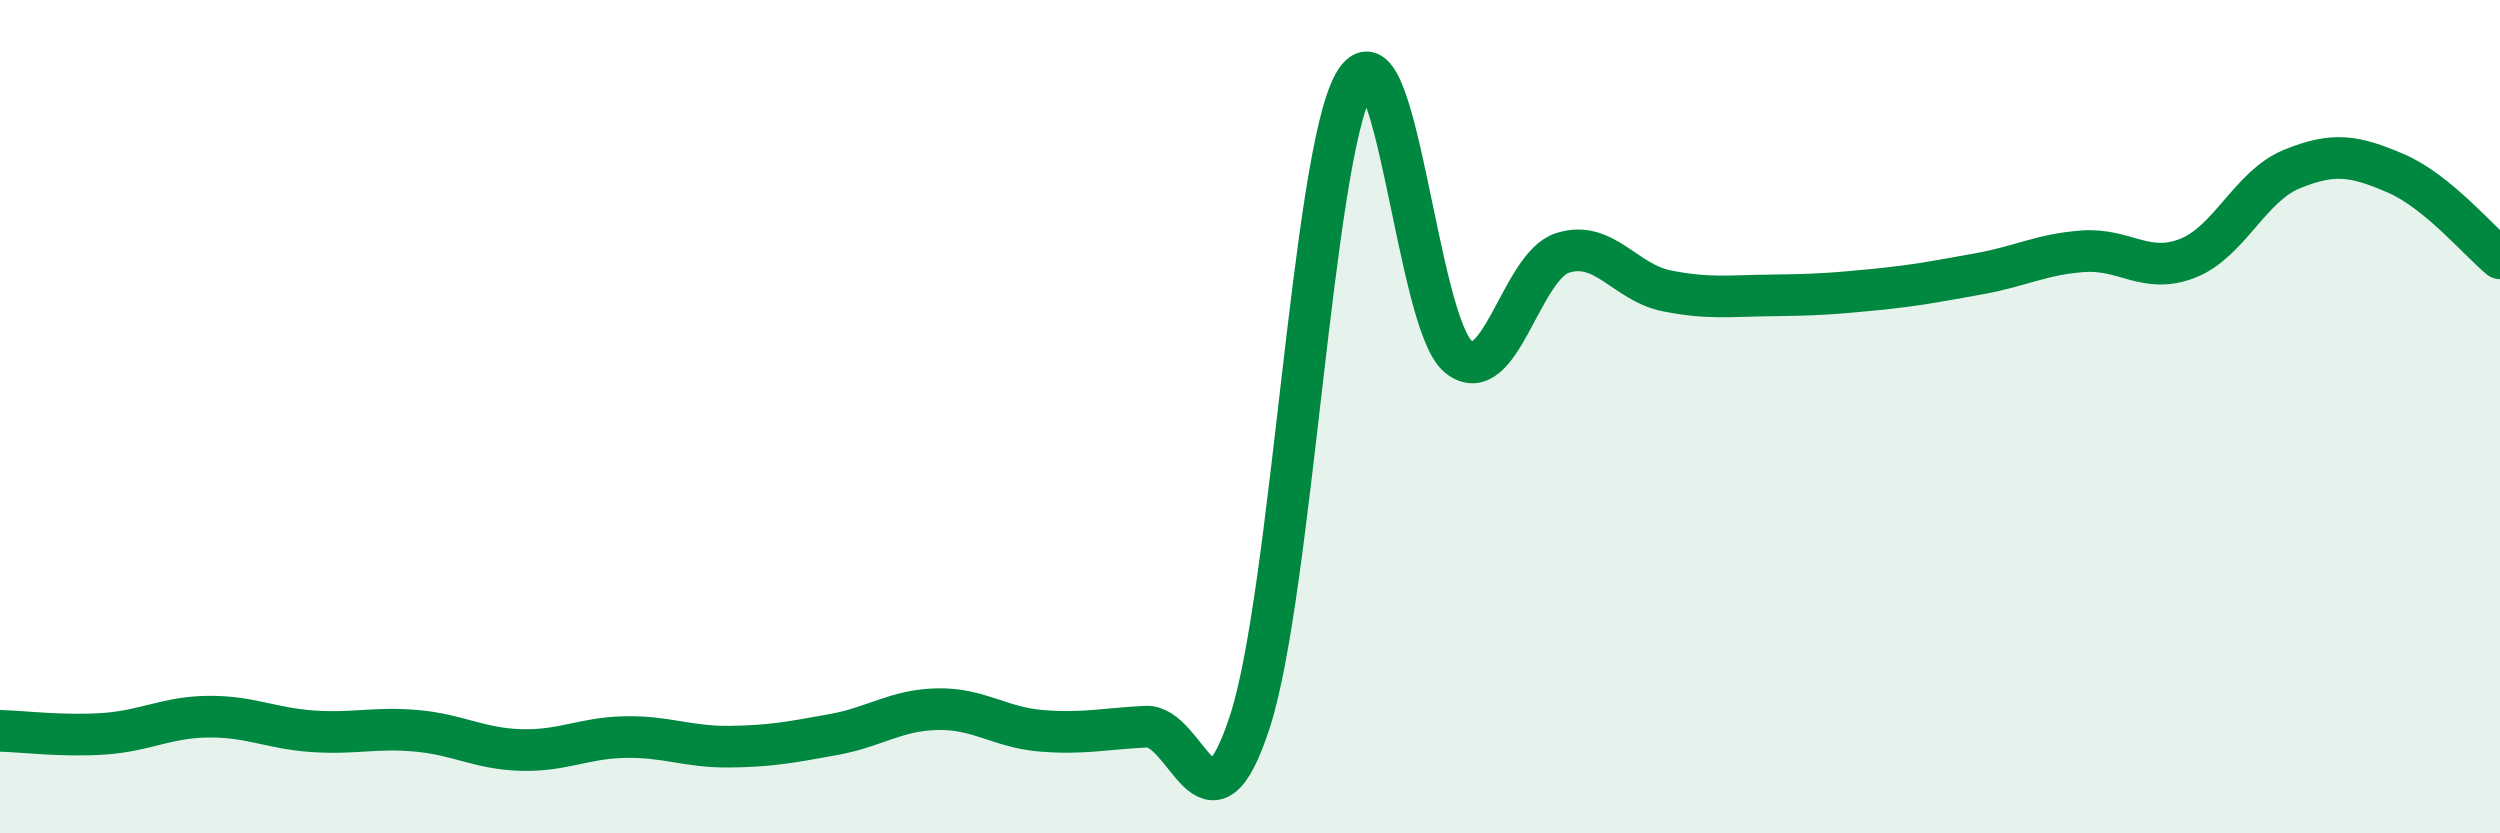
    <svg width="60" height="20" viewBox="0 0 60 20" xmlns="http://www.w3.org/2000/svg">
      <path
        d="M 0,17.54 C 0.5,17.55 1.5,17.68 2.5,17.61 C 3.5,17.54 4,17.21 5,17.2 C 6,17.19 6.5,17.48 7.5,17.55 C 8.5,17.62 9,17.45 10,17.54 C 11,17.63 11.5,17.97 12.5,18 C 13.5,18.03 14,17.71 15,17.69 C 16,17.67 16.5,17.93 17.5,17.92 C 18.5,17.91 19,17.81 20,17.63 C 21,17.45 21.5,17.04 22.5,17.02 C 23.5,17 24,17.46 25,17.54 C 26,17.62 26.5,17.49 27.5,17.44 C 28.5,17.39 29,20.4 30,17.31 C 31,14.22 31.5,3.75 32.5,2 C 33.5,0.25 34,7.75 35,8.56 C 36,9.37 36.5,6.39 37.5,6.07 C 38.5,5.75 39,6.78 40,6.98 C 41,7.18 41.5,7.1 42.5,7.09 C 43.5,7.08 44,7.05 45,6.95 C 46,6.85 46.5,6.75 47.5,6.57 C 48.5,6.39 49,6.1 50,6.03 C 51,5.96 51.5,6.59 52.5,6.2 C 53.5,5.81 54,4.47 55,4.06 C 56,3.65 56.5,3.73 57.5,4.16 C 58.5,4.59 59.5,5.79 60,6.2L60 20L0 20Z"
        fill="#008740"
        opacity="0.1"
        stroke-linecap="round"
        stroke-linejoin="round"
      />
      <path
        d="M 0,17.54 C 0.5,17.55 1.5,17.68 2.5,17.61 C 3.5,17.54 4,17.21 5,17.2 C 6,17.19 6.5,17.48 7.5,17.55 C 8.5,17.62 9,17.45 10,17.54 C 11,17.63 11.5,17.97 12.5,18 C 13.5,18.03 14,17.71 15,17.69 C 16,17.67 16.5,17.93 17.5,17.92 C 18.5,17.91 19,17.81 20,17.63 C 21,17.45 21.5,17.04 22.5,17.02 C 23.5,17 24,17.46 25,17.54 C 26,17.62 26.5,17.49 27.5,17.44 C 28.5,17.39 29,20.4 30,17.31 C 31,14.22 31.5,3.75 32.5,2 C 33.5,0.25 34,7.75 35,8.56 C 36,9.37 36.5,6.39 37.5,6.07 C 38.5,5.75 39,6.78 40,6.98 C 41,7.18 41.5,7.1 42.5,7.09 C 43.5,7.08 44,7.05 45,6.95 C 46,6.85 46.5,6.75 47.5,6.57 C 48.5,6.39 49,6.1 50,6.03 C 51,5.96 51.5,6.59 52.5,6.2 C 53.5,5.81 54,4.47 55,4.06 C 56,3.65 56.5,3.73 57.5,4.16 C 58.5,4.59 59.5,5.79 60,6.2"
        stroke="#008740"
        stroke-width="1"
        fill="none"
        stroke-linecap="round"
        stroke-linejoin="round"
      />
    </svg>
  